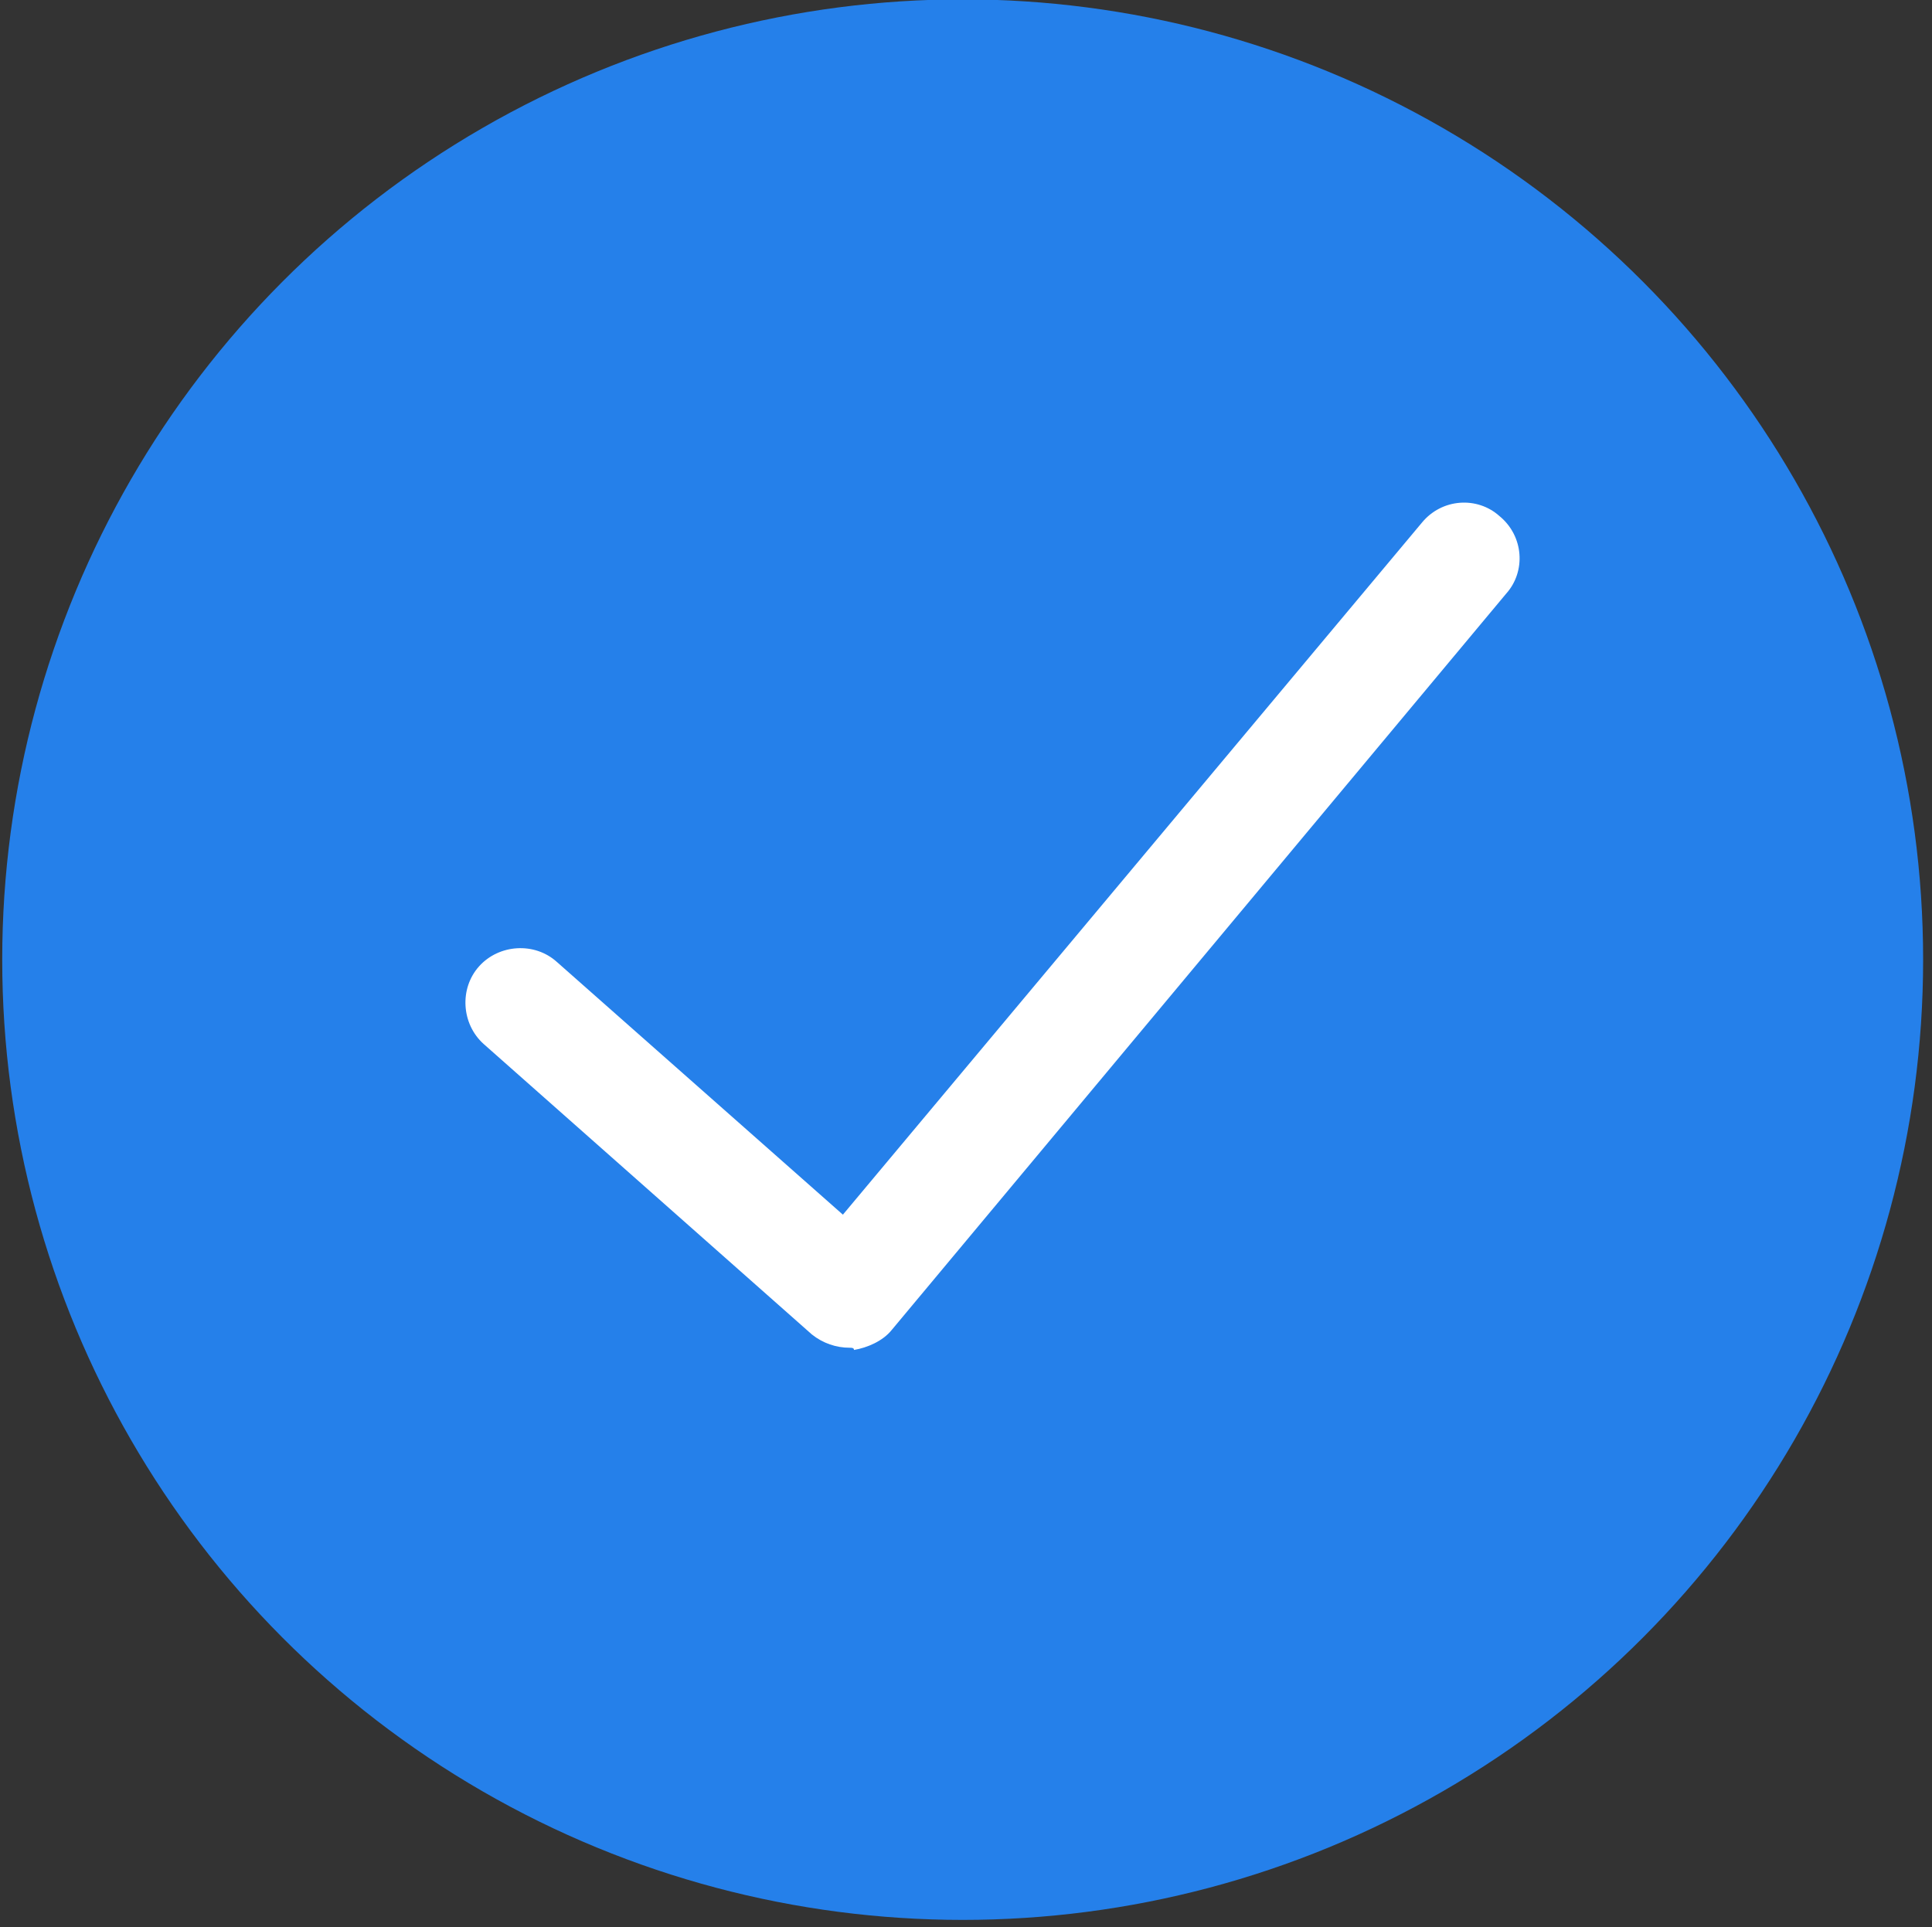 <svg xmlns="http://www.w3.org/2000/svg" xmlns:xlink="http://www.w3.org/1999/xlink" id="Calque_1" x="0px" y="0px" viewBox="0 0 87.1 86.9" style="enable-background:new 0 0 87.1 86.9;" xml:space="preserve"><rect x="0" y="0" width="87.1" height="86.9" fill="#333333" stroke="none"/><style type="text/css">	.st0{fill:#2580EA;}	.st1{fill:#FFFFFF;}</style><g id="Groupe_196" transform="translate(-771 -2364.629)">	<circle id="Ellipse_55" class="st0" cx="814.4" cy="2407.9" r="43.3"></circle>	<g id="Groupe_155" transform="translate(-1009 -2261)">		<g id="Trac&#xE9;_29">			<path class="st1" d="M1818.3,4686.4c-0.6,0-1.2-0.2-1.7-0.6l-14.8-13.1c-1-0.9-1.1-2.5-0.2-3.5c0.9-1,2.5-1.1,3.5-0.2l12.9,11.4    l26.1-31.2c0.9-1.1,2.5-1.2,3.5-0.3c1.1,0.9,1.2,2.5,0.3,3.5l-27.7,33.2c-0.4,0.5-1.1,0.8-1.7,0.9    C1818.5,4686.4,1818.4,4686.4,1818.3,4686.4z"></path>		</g>	</g></g></svg>